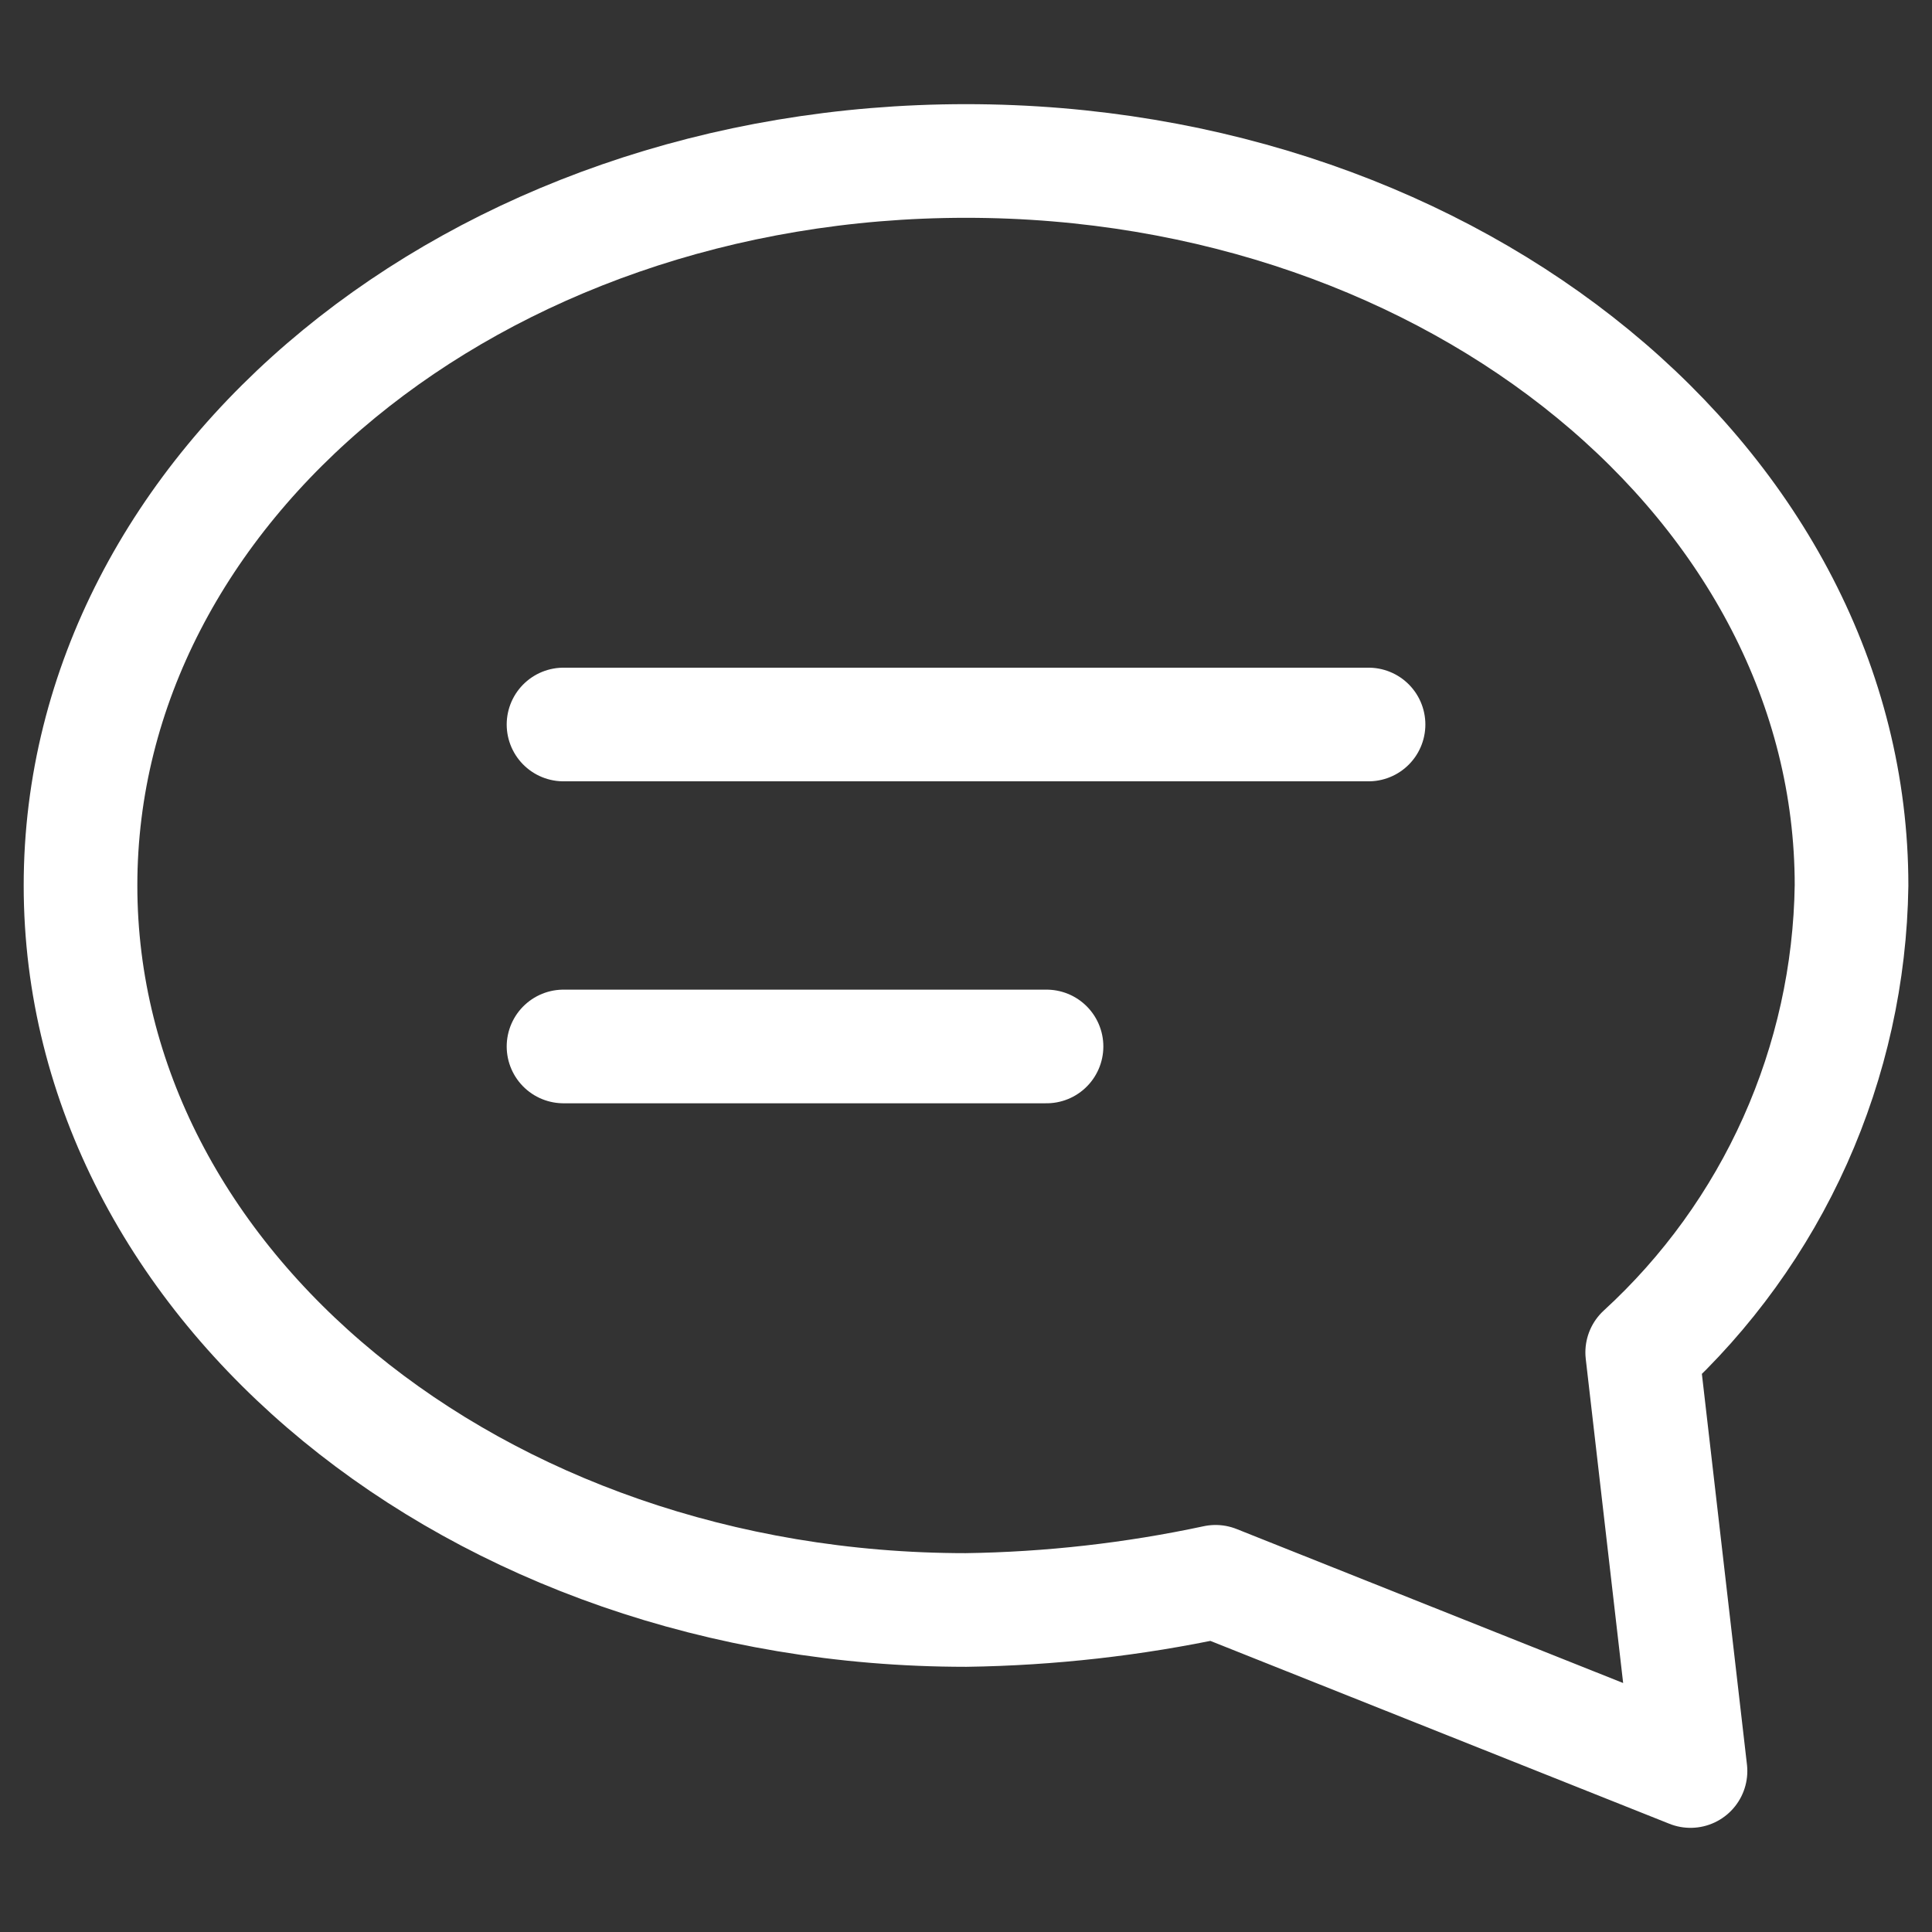 <svg width="34" height="34" viewBox="0 0 34 34" fill="none" xmlns="http://www.w3.org/2000/svg">
<rect x="0" y="0" width="34" height="34" fill="#333333" stroke="none"/>
<path d="M28.9 23.8C30.042 22.754 30.958 21.485 31.591 20.072C32.224 18.659 32.562 17.132 32.584 15.583C32.584 8.571 25.642 2.833 17 2.833C8.359 2.833 1.417 8.571 1.417 15.583C1.417 22.596 8.359 28.333 17 28.333C18.477 28.312 19.948 28.146 21.392 27.837L29.75 31.167L28.9 23.8Z" stroke="white" stroke-width="2" stroke-miterlimit="10" stroke-linecap="round" stroke-linejoin="round"/>
<path d="M9.917 12.75H24.084" stroke="white" stroke-width="2" stroke-miterlimit="10" stroke-linecap="round" stroke-linejoin="round"/>
<path d="M9.917 18.416H18.417" stroke="white" stroke-width="2" stroke-miterlimit="10" stroke-linecap="round" stroke-linejoin="round"/>
</svg>
